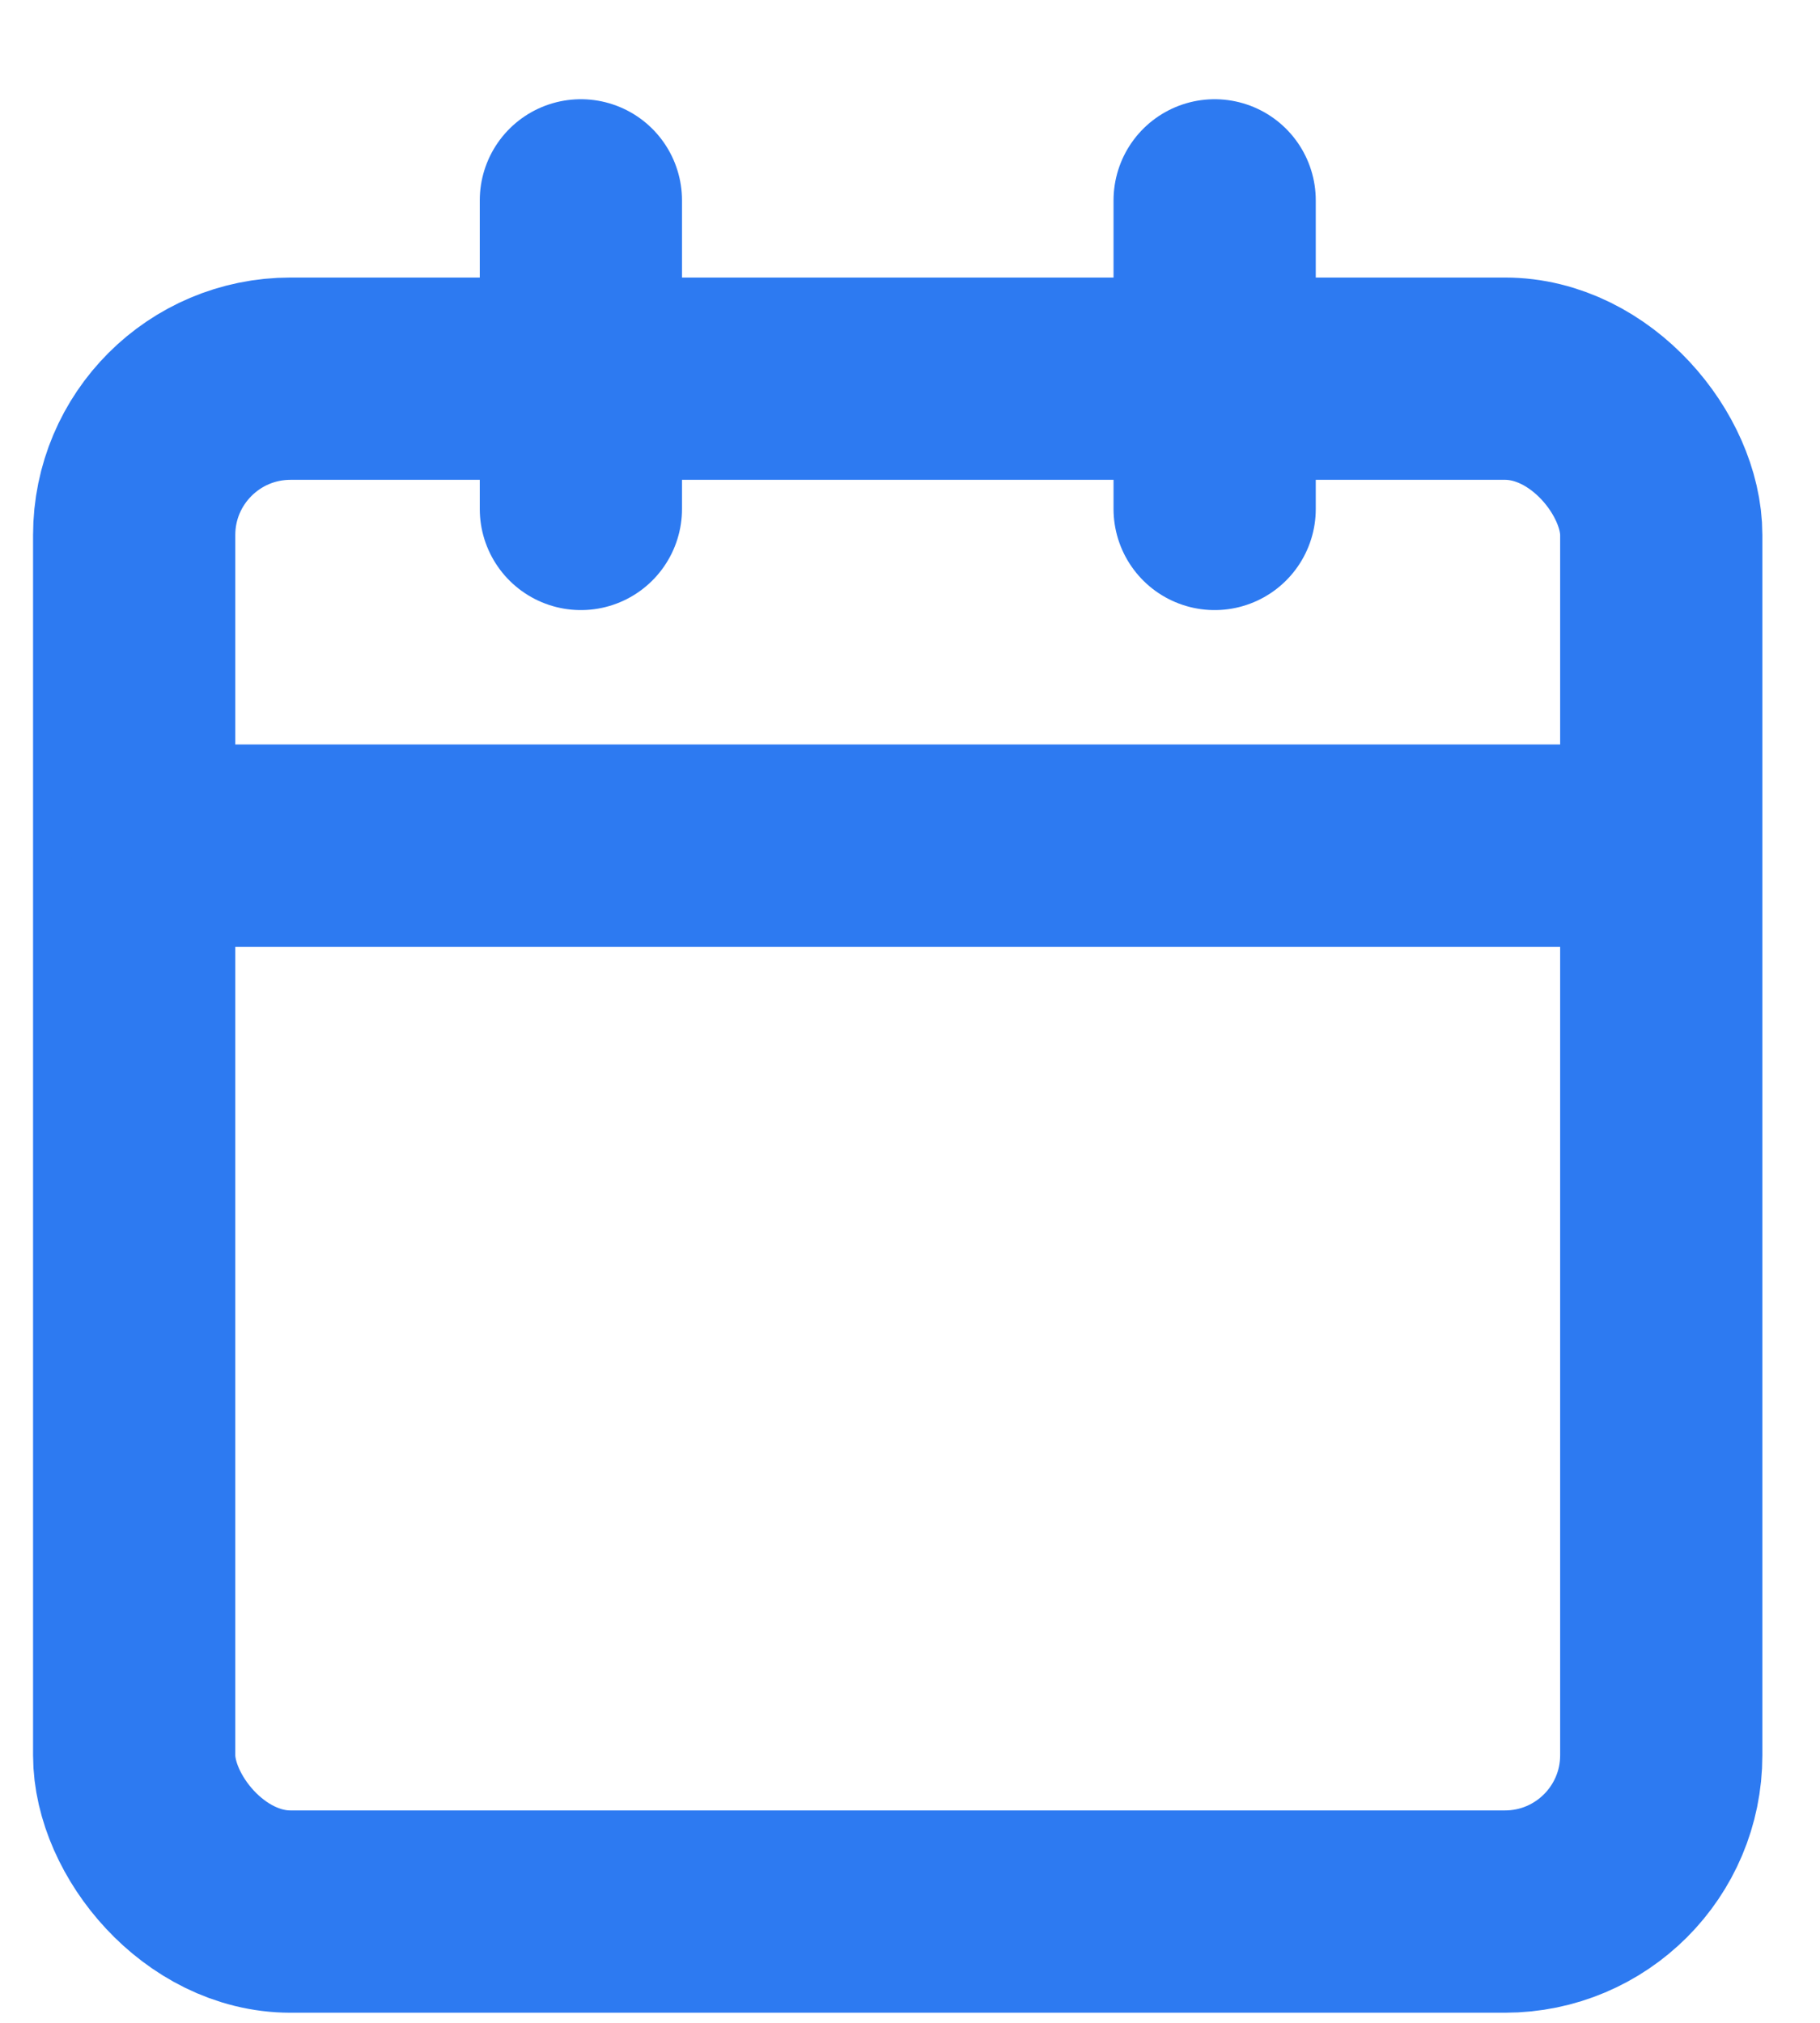 <svg width="18" height="20" viewBox="0 0 18 20" fill="none" xmlns="http://www.w3.org/2000/svg">
<rect x="1.327" y="3.744" width="15.103" height="15.156" rx="1.546" stroke="#2D7AF1" stroke-width="2"/>
<path d="M1.701 8.361H16.058" stroke="#2D7AF1" stroke-width="2" stroke-linecap="round"/>
<path d="M5.745 1.981V5.032" stroke="#2D7AF1" stroke-width="2" stroke-linecap="round"/>
<path d="M12.013 1.981V5.032" stroke="#2D7AF1" stroke-width="2" stroke-linecap="round"/>
</svg>
